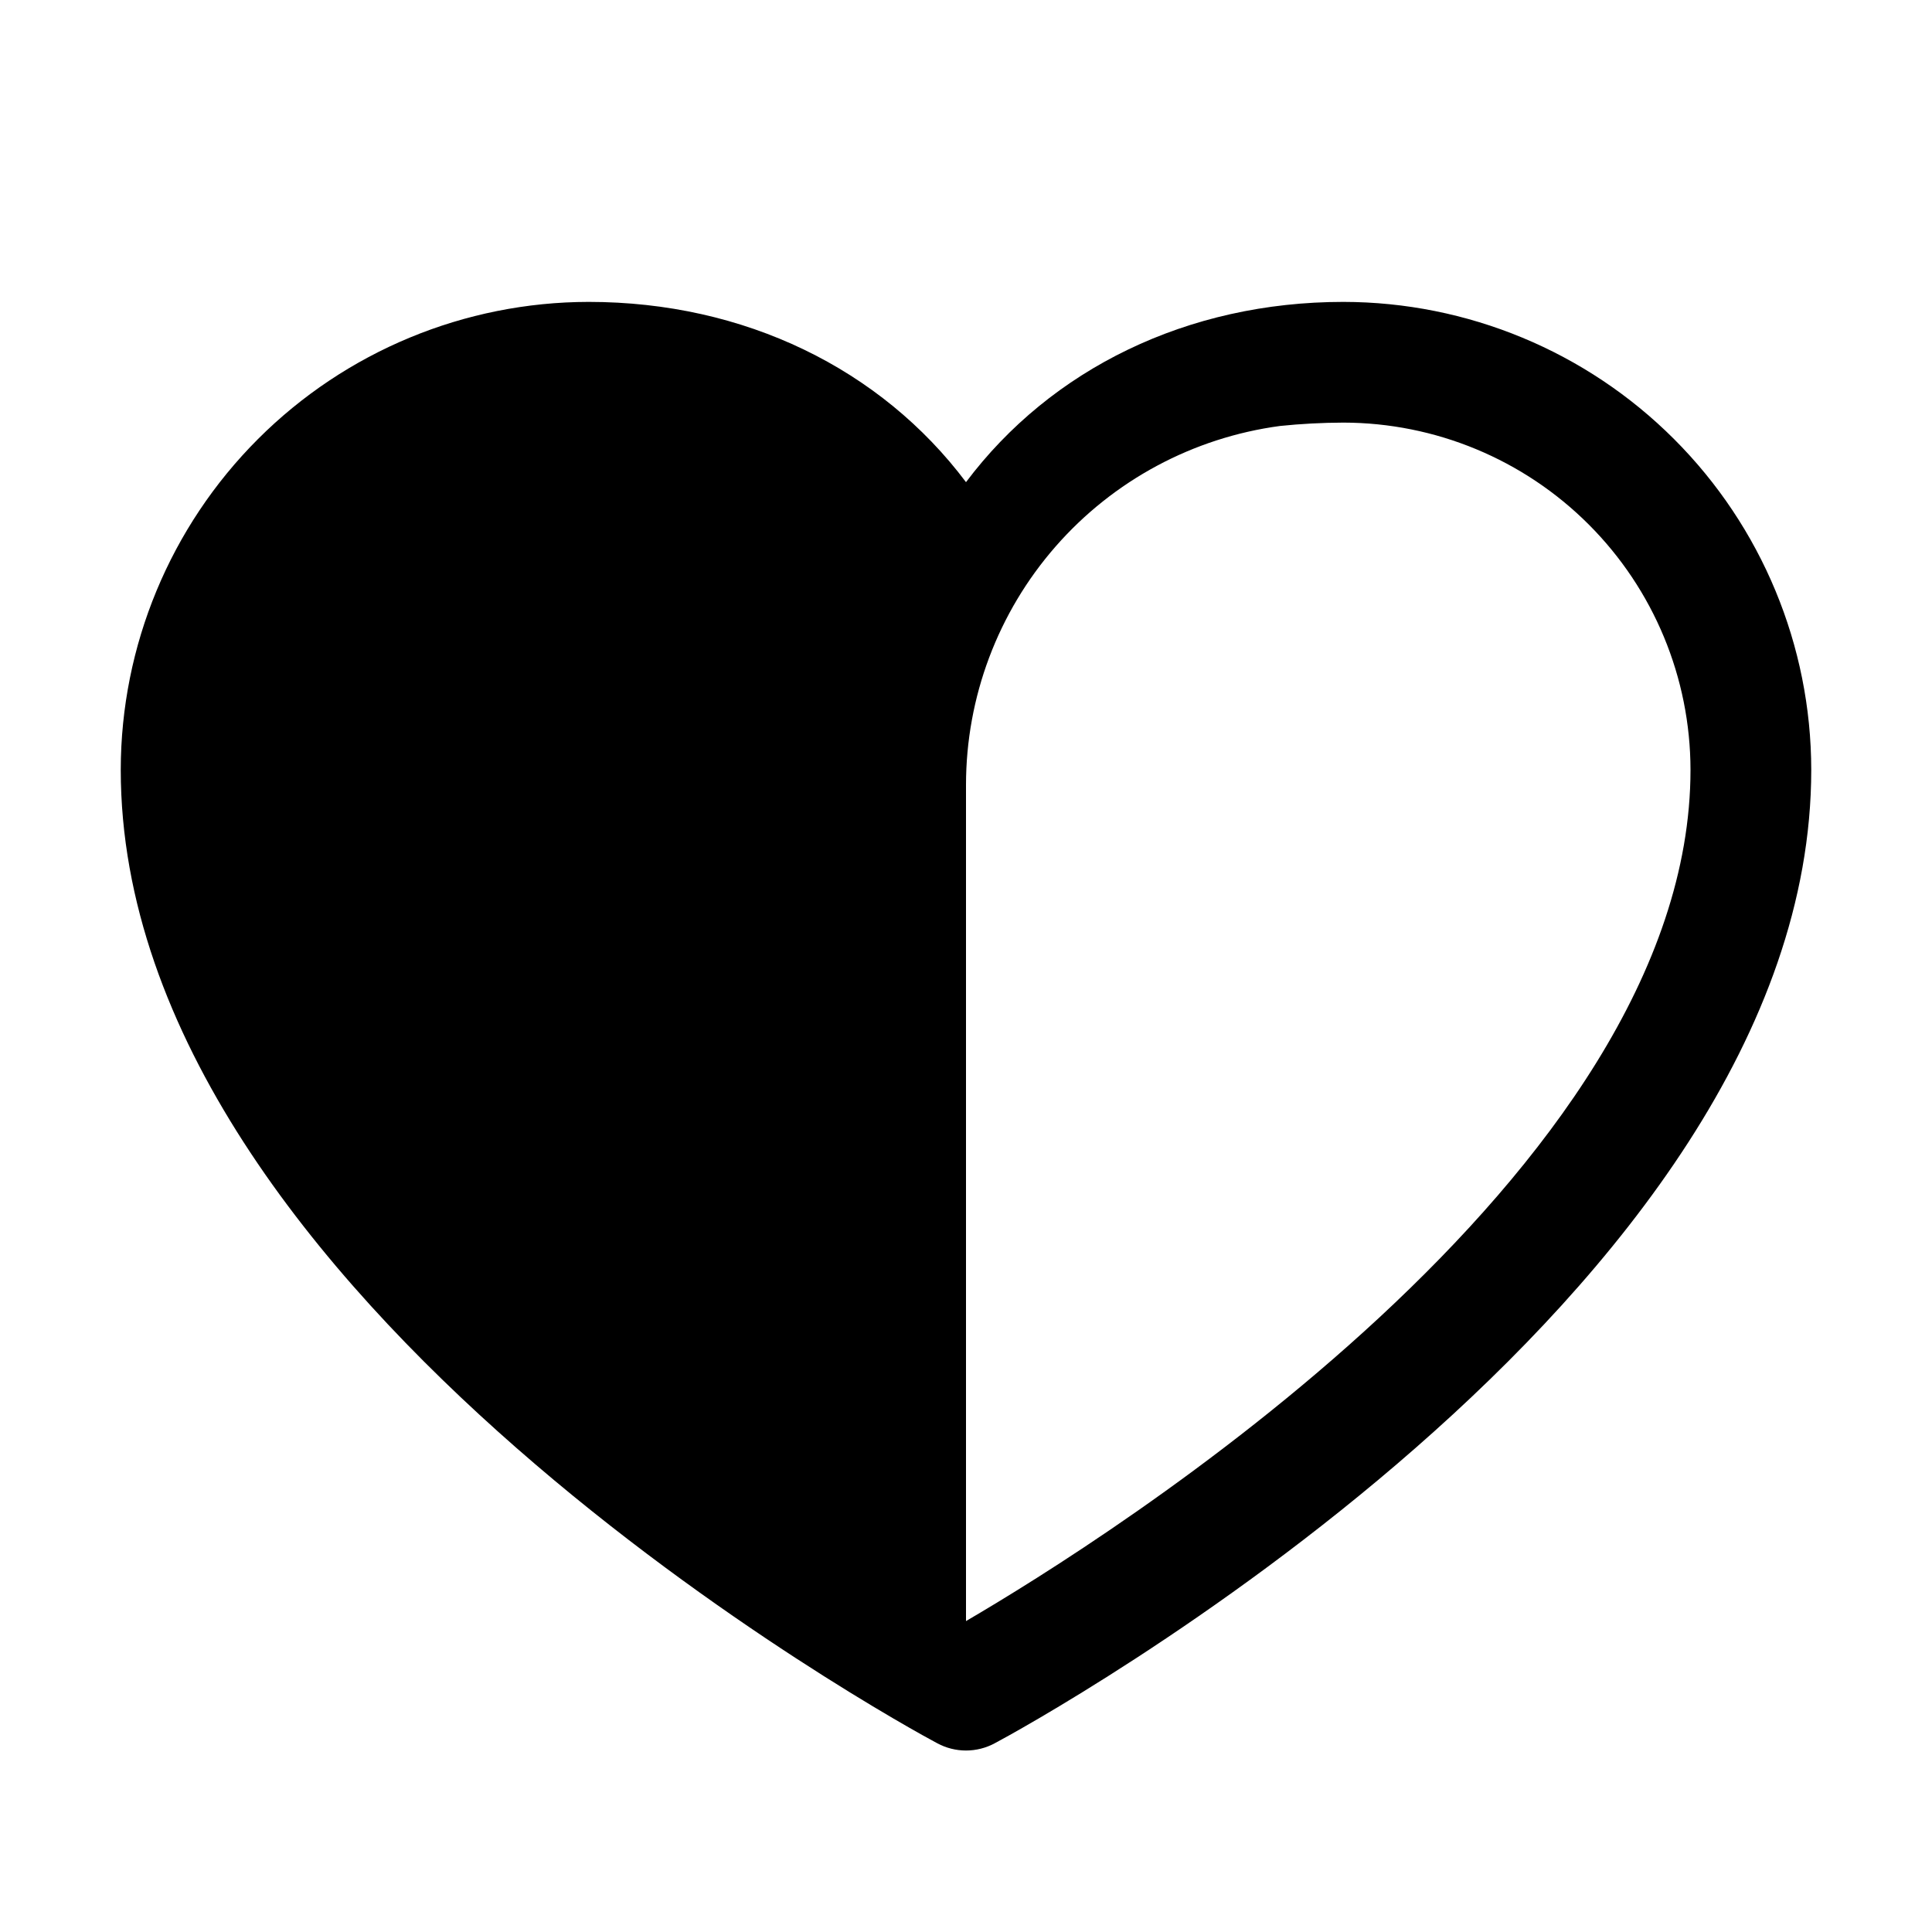 <svg width="46" height="46" viewBox="0 0 46 46" fill="none" xmlns="http://www.w3.org/2000/svg">
<path d="M31.984 7.188C28.274 7.188 25.025 8.783 23 11.48C20.975 8.783 17.726 7.188 14.016 7.188C11.062 7.191 8.23 8.366 6.142 10.454C4.053 12.543 2.878 15.374 2.875 18.328C2.875 30.906 21.525 41.089 22.319 41.508C22.528 41.62 22.762 41.679 23 41.679C23.238 41.679 23.472 41.62 23.681 41.508C24.475 41.089 43.125 30.906 43.125 18.328C43.122 15.374 41.947 12.543 39.858 10.454C37.77 8.366 34.938 7.191 31.984 7.188ZM23 38.597V18.688C23.001 16.599 23.759 14.582 25.134 13.011C26.509 11.439 28.407 10.42 30.477 10.142C30.978 10.09 31.481 10.064 31.984 10.062C34.176 10.065 36.276 10.937 37.826 12.487C39.375 14.036 40.247 16.137 40.25 18.328C40.25 27.961 26.279 36.683 23 38.597Z" fill="black"/>
</svg>
